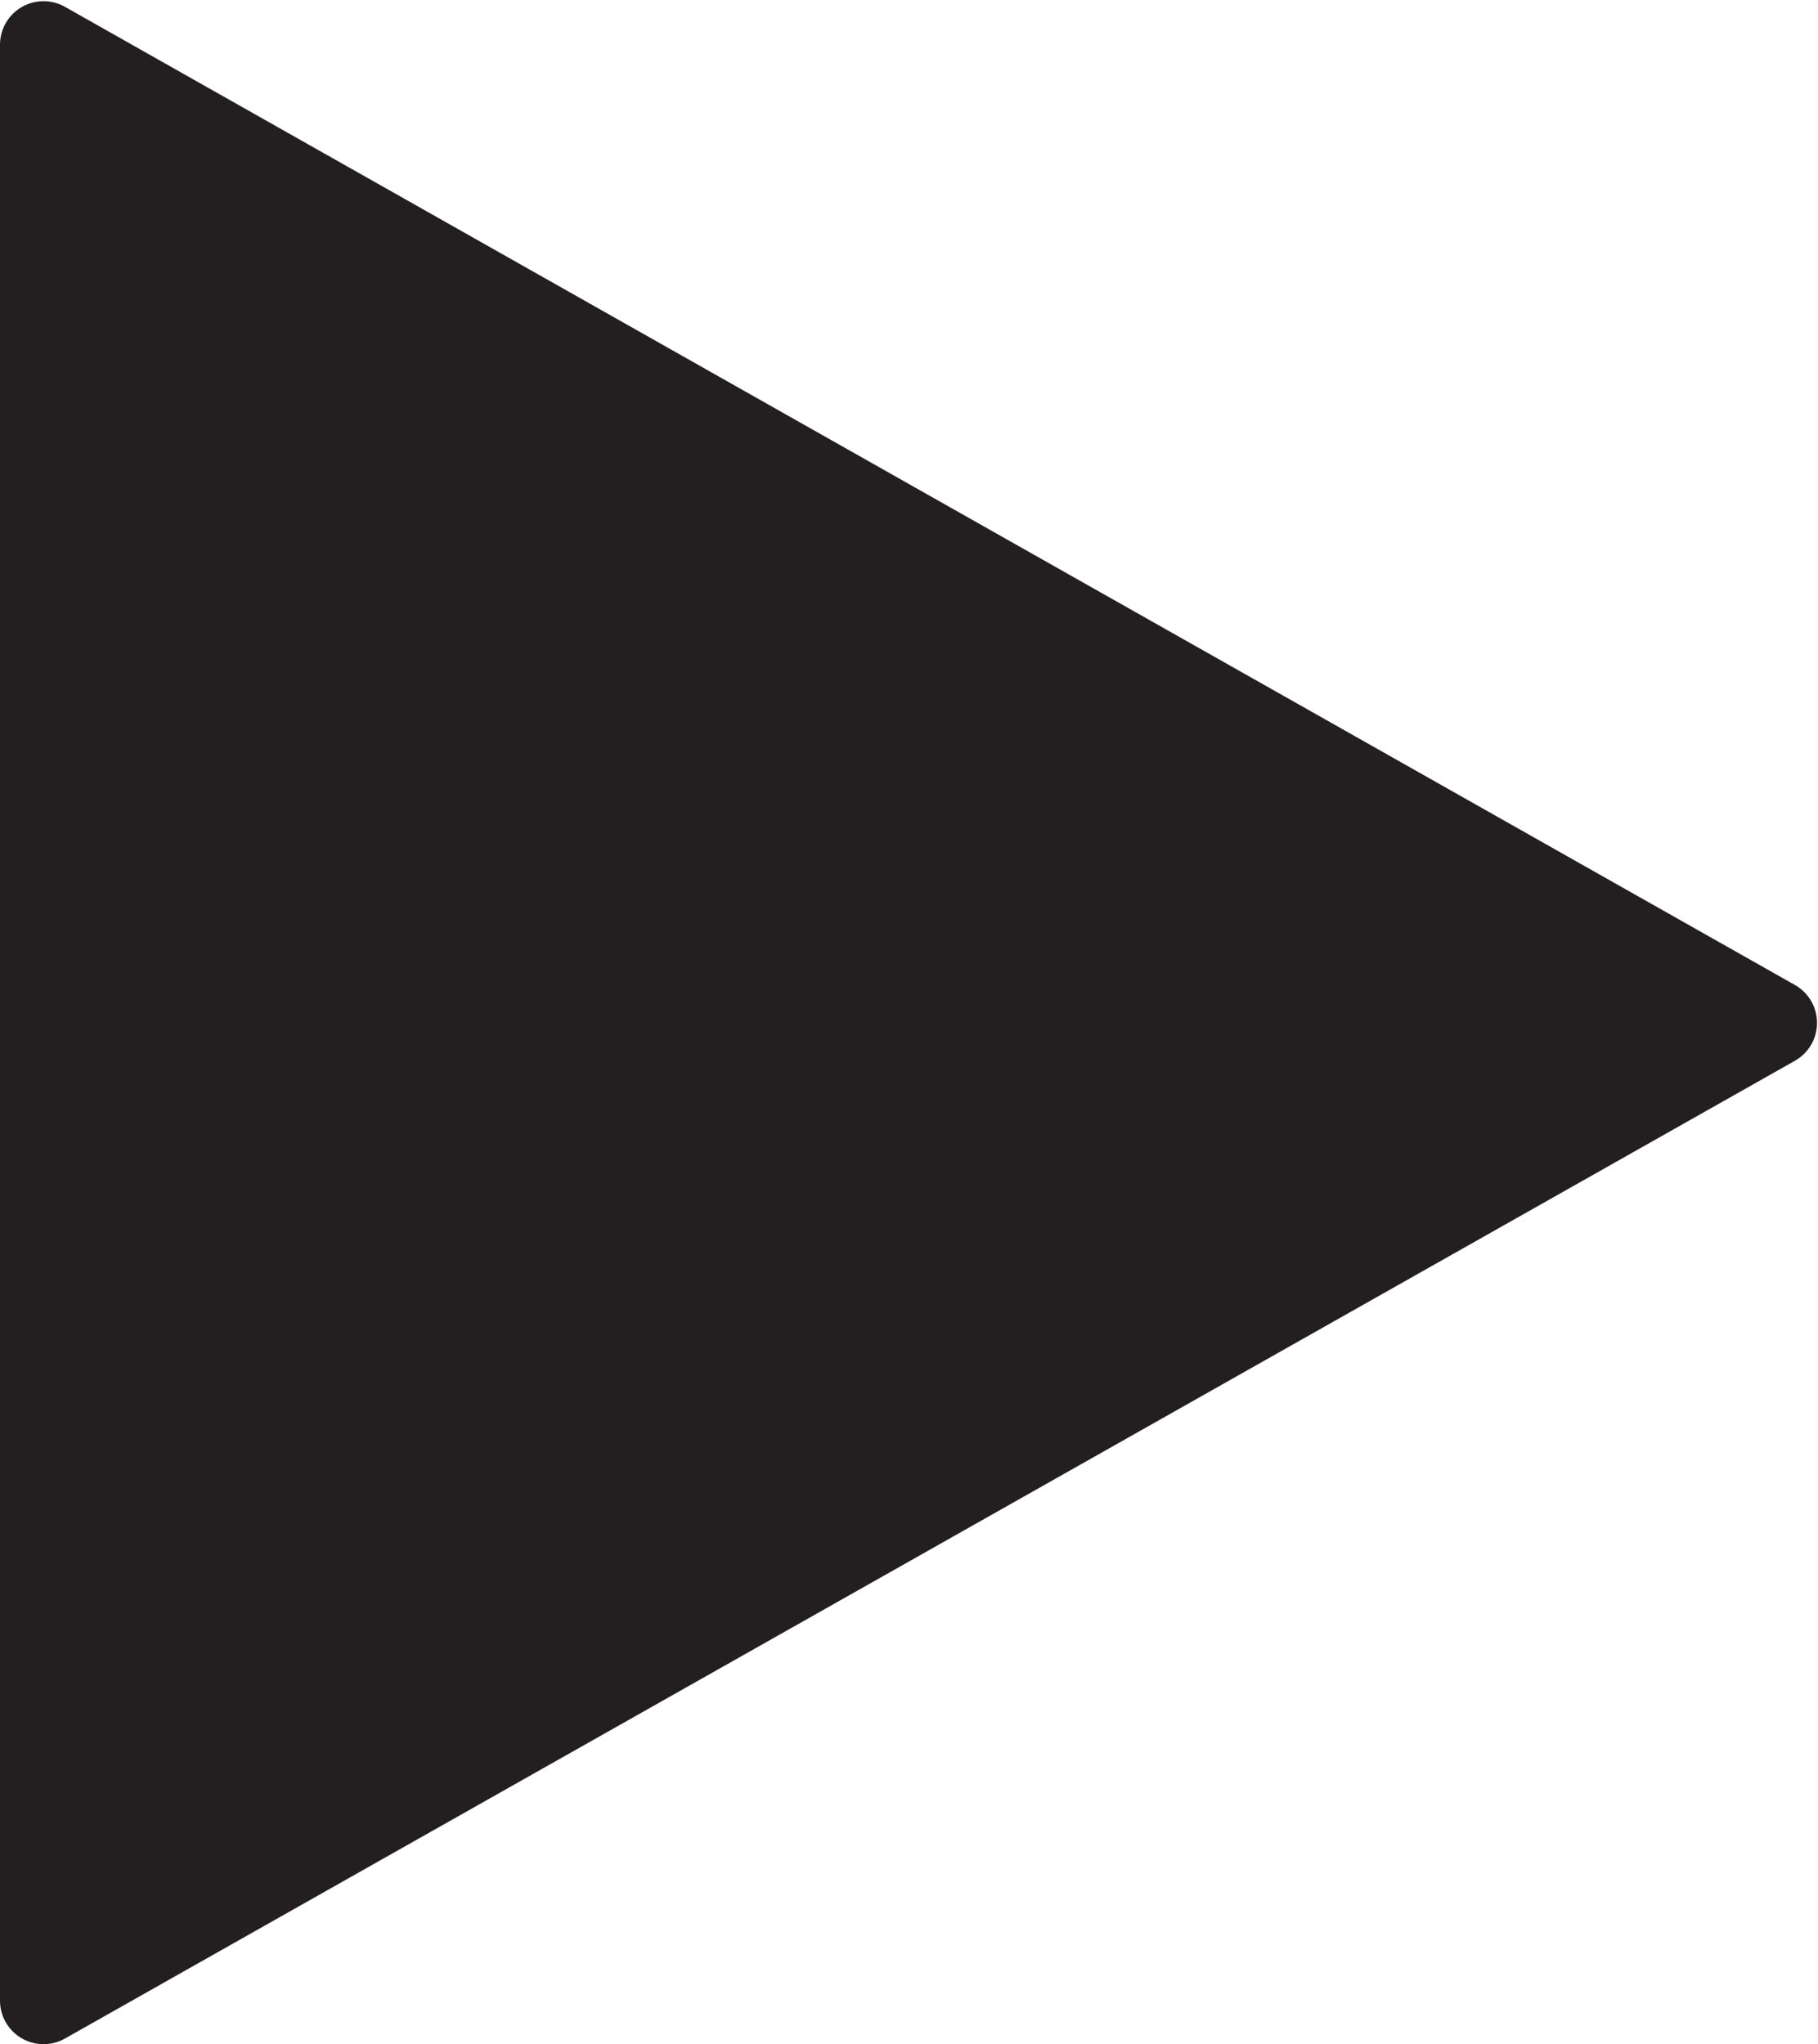 <?xml version="1.0" encoding="UTF-8" standalone="no"?>
<!-- Created with Inkscape (http://www.inkscape.org/) -->

<svg
   version="1.1"
   id="svg2"
   width="13.92"
   height="15.653"
   viewBox="0 0 13.92 15.653"
   xmlns="http://www.w3.org/2000/svg"
   xmlns:svg="http://www.w3.org/2000/svg">
  <defs
     id="defs6" />
  <g
     id="g8"
     transform="matrix(1.333,0,0,-1.333,0,15.653)">
    <g
       id="g10"
       transform="scale(0.1)">
      <path
         d="M 2.5,114.859 101.871,58.668 2.5,2.5 Z"
         style="fill:#231f20;fill-opacity:1;fill-rule:nonzero;stroke:none"
         id="path12" />
      <path
         d="M 2.5,114.859 101.871,58.668 2.5,2.5 Z"
         style="fill:none;stroke:#231f20;stroke-width:5;stroke-linecap:round;stroke-linejoin:round;stroke-miterlimit:10;stroke-dasharray:none;stroke-opacity:1"
         id="path14" />
    </g>
  </g>
</svg>
